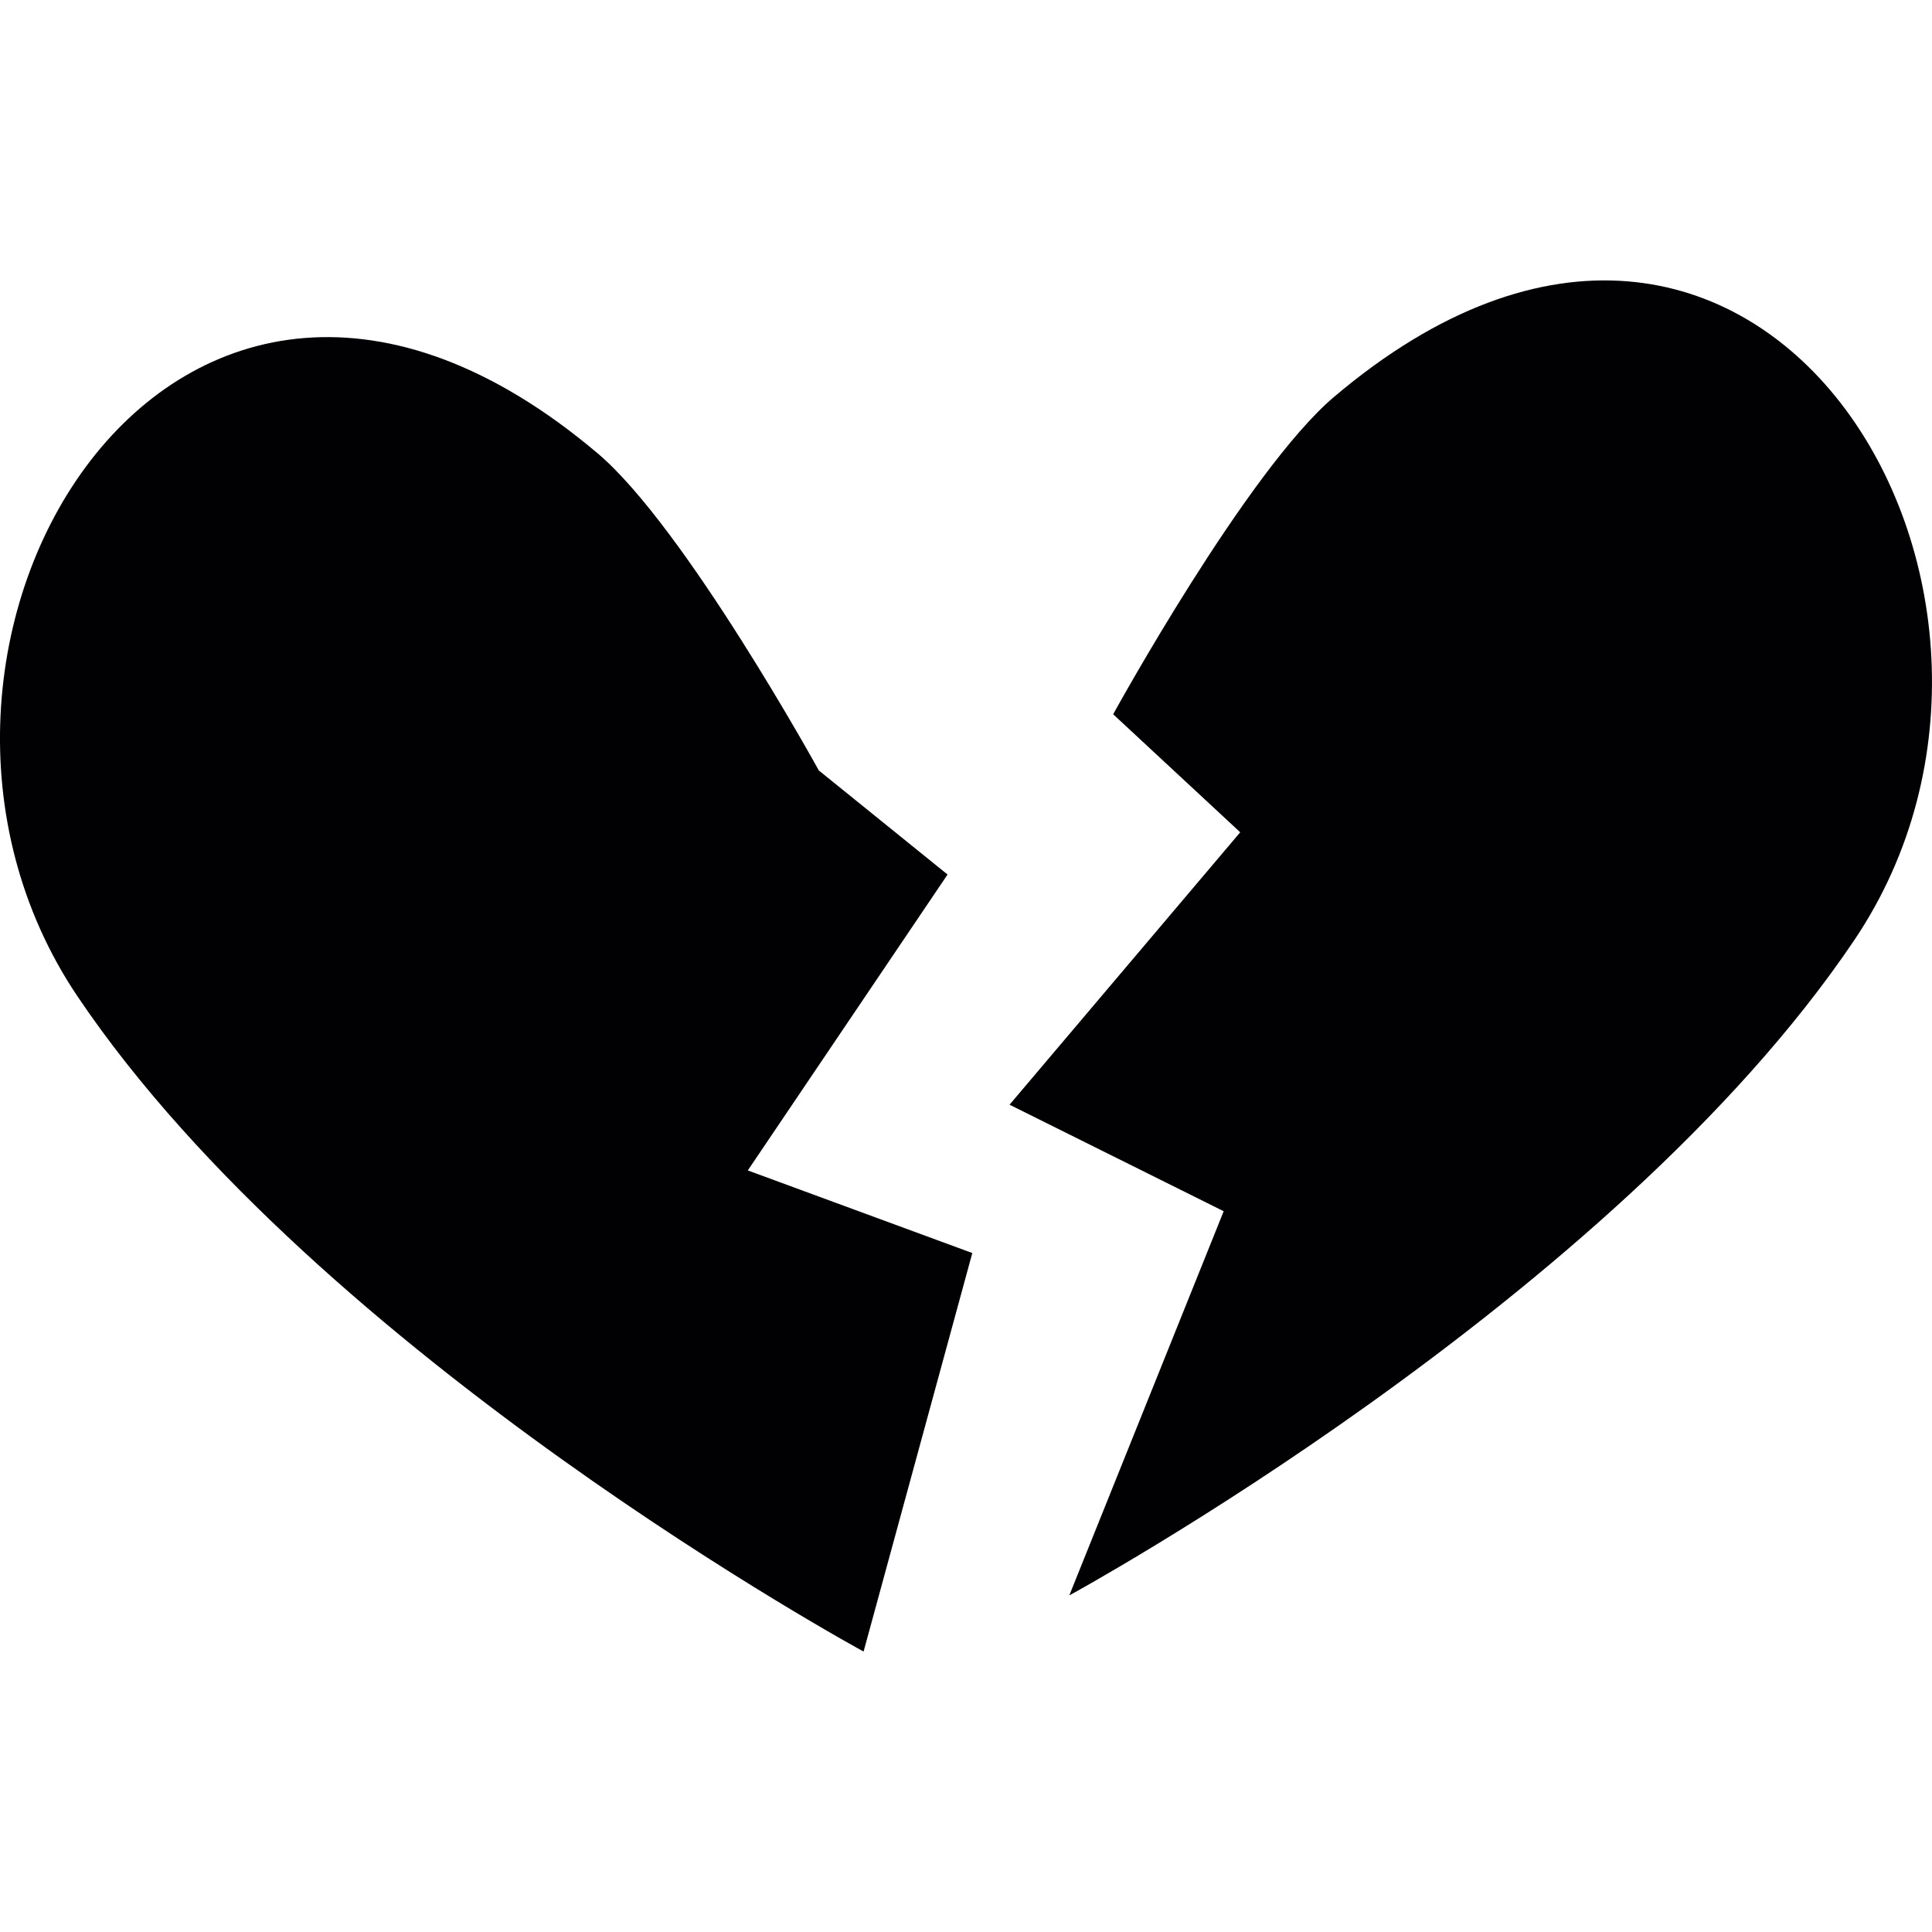<?xml version="1.0" encoding="iso-8859-1"?>
<!-- Uploaded to: SVG Repo, www.svgrepo.com, Generator: SVG Repo Mixer Tools -->
<svg height="800px" width="800px" version="1.1" id="Capa_1" xmlns="http://www.w3.org/2000/svg" xmlns:xlink="http://www.w3.org/1999/xlink" 
	 viewBox="0 0 48.388 48.388" xml:space="preserve">
<g>
	<g>
		<g>
			<path style="fill:#010002;" d="M27.88,17.889c0,0,3.348-6.097,5.531-7.948C44.035,0.94,52.3,14.843,46.446,23.54
				c-6.074,9.026-19.665,16.418-19.665,16.418l3.867-9.622l-5.363-2.668l5.777-6.823L27.88,17.889z"/>
		</g>
		<g>
			<path style="fill:#010002;" d="M20.508,19.297c0,0-3.353-6.095-5.54-7.943c-10.632-8.99-18.883,4.92-13.02,13.611
				c6.083,9.02,19.681,16.399,19.681,16.399l2.723-9.981l-5.623-2.069l5.003-7.411L20.508,19.297z"/>
		</g>
	</g>
</g>
</svg>